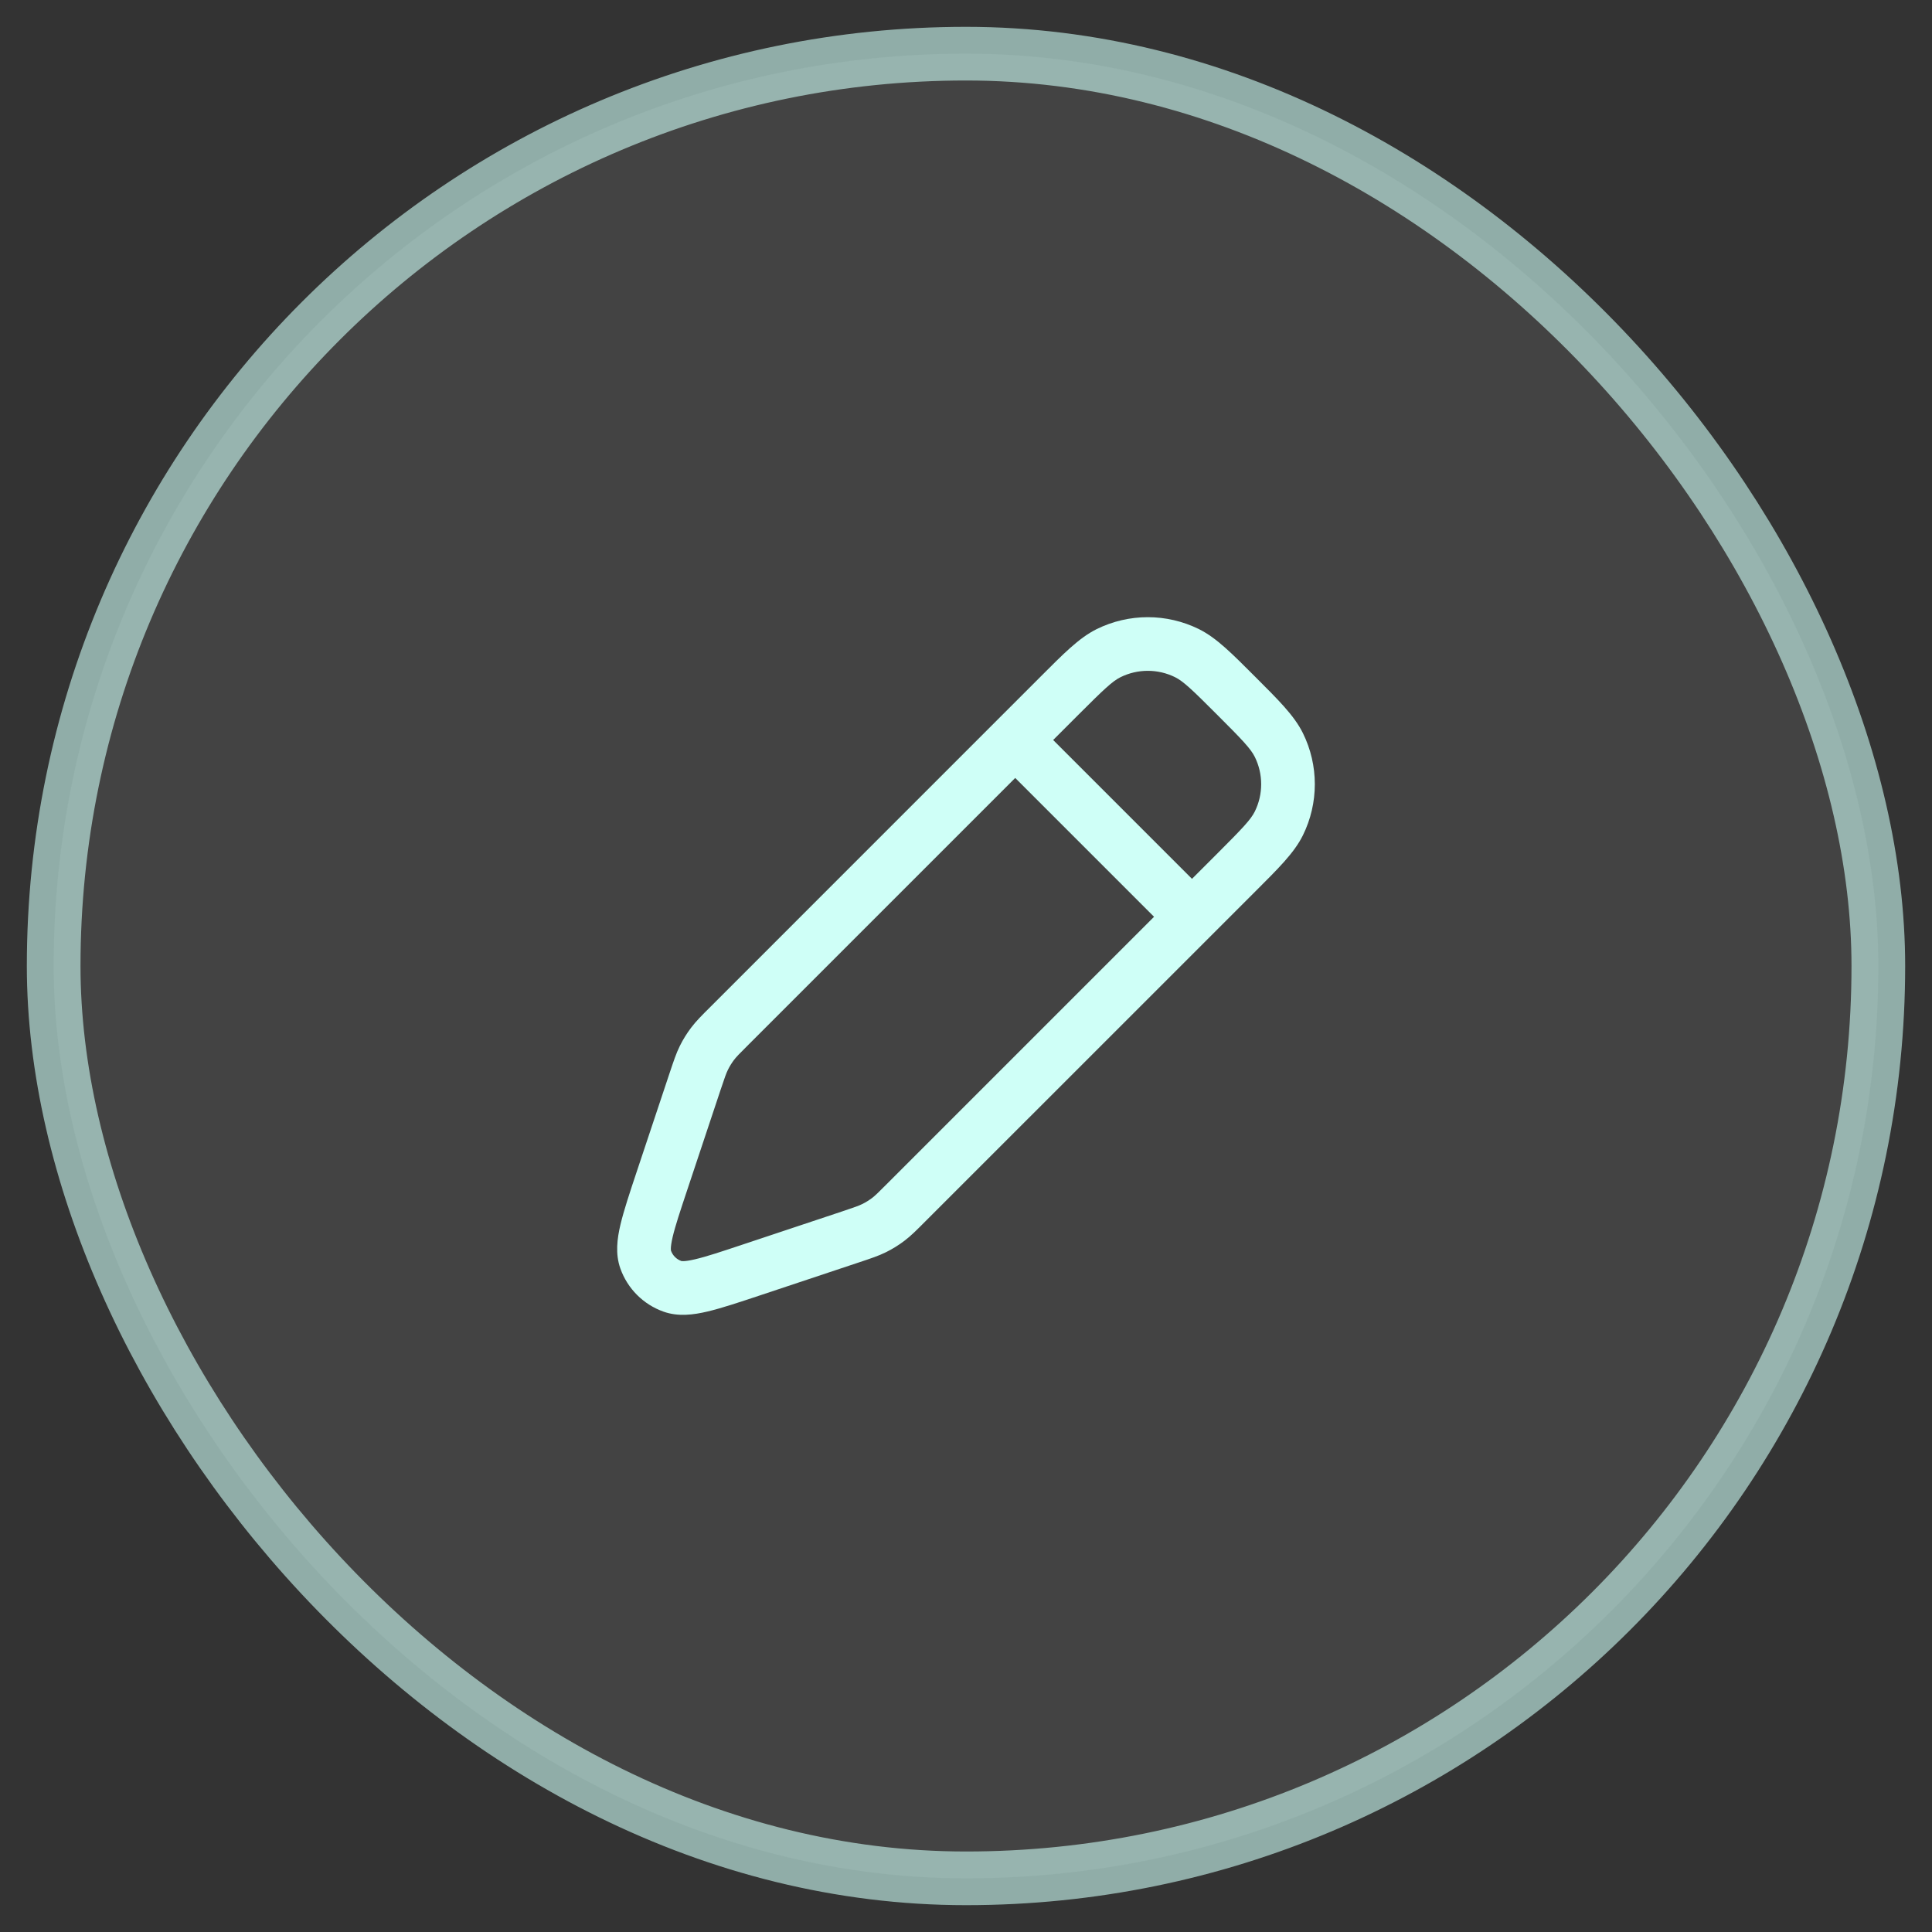 <svg width="36" height="36" viewBox="0 0 36 36" fill="none" xmlns="http://www.w3.org/2000/svg">
<rect x="0" y="0" width="36" height="36" fill="#333333" stroke="none"/>
<rect x="1" y="1" width="34" height="34" rx="17" fill="white" fill-opacity="0.08"/>
<rect x="1" y="1" width="34" height="34" rx="17" stroke="#CFFFF7" stroke-opacity="0.6"/>
<path d="M12.338 21.995L12.812 22.154L12.338 21.995ZM12.955 20.144L12.48 19.986H12.48L12.955 20.144ZM13.591 19.114L13.945 19.468L13.945 19.468L13.591 19.114ZM19.741 12.965L19.387 12.611V12.611L19.741 12.965ZM23.035 16.259L23.389 16.613L23.035 16.259ZM16.886 22.409L16.532 22.055H16.532L16.886 22.409ZM15.856 23.045L16.014 23.52L16.014 23.52L15.856 23.045ZM14.005 23.662L14.163 24.137L14.005 23.662ZM16.548 22.724L16.247 22.325L16.247 22.325L16.548 22.724ZM16.289 22.884L16.511 23.332L16.289 22.884ZM23.829 13.881L23.381 14.103V14.103L23.829 13.881ZM23.829 15.344L23.381 15.122V15.122L23.829 15.344ZM20.656 12.171L20.878 12.619V12.619L20.656 12.171ZM22.119 12.171L21.897 12.619V12.619L22.119 12.171ZM13.116 19.711L13.564 19.934L13.564 19.934L13.116 19.711ZM13.276 19.452L12.877 19.151L12.877 19.151L13.276 19.452ZM12.031 23.47L11.56 23.638L12.031 23.47ZM12.53 23.969L12.362 24.44H12.362L12.53 23.969ZM19.27 13.435C19.075 13.24 18.759 13.24 18.563 13.435C18.368 13.63 18.368 13.947 18.563 14.142L18.917 13.789L19.27 13.435ZM21.858 17.437C22.053 17.632 22.37 17.632 22.565 17.437C22.76 17.241 22.76 16.925 22.565 16.73L22.211 17.083L21.858 17.437ZM12.338 21.995L12.812 22.154L13.429 20.302L12.955 20.144L12.48 19.986L11.863 21.837L12.338 21.995ZM13.591 19.114L13.945 19.468L20.094 13.319L19.741 12.965L19.387 12.611L13.238 18.761L13.591 19.114ZM23.035 16.259L22.681 15.906L16.532 22.055L16.886 22.409L17.239 22.762L23.389 16.613L23.035 16.259ZM15.856 23.045L15.698 22.571L13.846 23.188L14.005 23.662L14.163 24.137L16.014 23.52L15.856 23.045ZM16.886 22.409L16.532 22.055C16.359 22.229 16.305 22.281 16.247 22.325L16.548 22.724L16.849 23.123C16.975 23.028 17.085 22.917 17.239 22.762L16.886 22.409ZM15.856 23.045L16.014 23.52C16.221 23.451 16.37 23.402 16.511 23.332L16.289 22.884L16.066 22.436C16.002 22.468 15.93 22.493 15.698 22.571L15.856 23.045ZM16.548 22.724L16.247 22.325C16.19 22.367 16.13 22.405 16.066 22.436L16.289 22.884L16.511 23.332C16.63 23.273 16.743 23.203 16.849 23.123L16.548 22.724ZM23.035 12.965L22.681 13.319C23.159 13.796 23.306 13.953 23.381 14.103L23.829 13.881L24.277 13.659C24.111 13.325 23.809 13.032 23.389 12.611L23.035 12.965ZM23.035 16.259L23.389 16.613C23.809 16.192 24.111 15.9 24.277 15.566L23.829 15.344L23.381 15.122C23.306 15.272 23.159 15.428 22.681 15.906L23.035 16.259ZM23.829 13.881L23.381 14.103C23.54 14.424 23.54 14.801 23.381 15.122L23.829 15.344L24.277 15.566C24.574 14.965 24.574 14.26 24.277 13.659L23.829 13.881ZM19.741 12.965L20.094 13.319C20.572 12.841 20.728 12.694 20.878 12.619L20.656 12.171L20.434 11.723C20.1 11.889 19.808 12.191 19.387 12.611L19.741 12.965ZM23.035 12.965L23.389 12.611C22.968 12.191 22.675 11.889 22.341 11.723L22.119 12.171L21.897 12.619C22.047 12.694 22.204 12.841 22.681 13.319L23.035 12.965ZM20.656 12.171L20.878 12.619C21.199 12.46 21.576 12.46 21.897 12.619L22.119 12.171L22.341 11.723C21.74 11.426 21.035 11.426 20.434 11.723L20.656 12.171ZM12.955 20.144L13.429 20.302C13.507 20.07 13.532 19.998 13.564 19.934L13.116 19.711L12.668 19.489C12.598 19.63 12.55 19.779 12.48 19.986L12.955 20.144ZM13.591 19.114L13.238 18.761C13.083 18.915 12.972 19.025 12.877 19.151L13.276 19.452L13.675 19.753C13.719 19.695 13.771 19.641 13.945 19.468L13.591 19.114ZM13.116 19.711L13.564 19.934C13.595 19.87 13.633 19.81 13.675 19.753L13.276 19.452L12.877 19.151C12.797 19.257 12.727 19.37 12.668 19.489L13.116 19.711ZM12.338 21.995L11.863 21.837C11.732 22.23 11.623 22.558 11.561 22.82C11.501 23.075 11.461 23.362 11.56 23.638L12.031 23.47L12.502 23.302C12.505 23.311 12.484 23.263 12.534 23.049C12.583 22.841 12.675 22.565 12.812 22.154L12.338 21.995ZM14.005 23.662L13.846 23.188C13.435 23.325 13.159 23.417 12.951 23.465C12.737 23.516 12.689 23.495 12.698 23.498L12.53 23.969L12.362 24.44C12.638 24.539 12.925 24.499 13.18 24.439C13.442 24.377 13.77 24.268 14.163 24.137L14.005 23.662ZM12.031 23.47L11.56 23.638C11.693 24.012 11.988 24.307 12.362 24.44L12.53 23.969L12.698 23.498C12.606 23.466 12.534 23.394 12.502 23.302L12.031 23.47ZM18.917 13.789L18.563 14.142L21.858 17.437L22.211 17.083L22.565 16.73L19.27 13.435L18.917 13.789Z" fill="#CFFFF7"/>
</svg>

